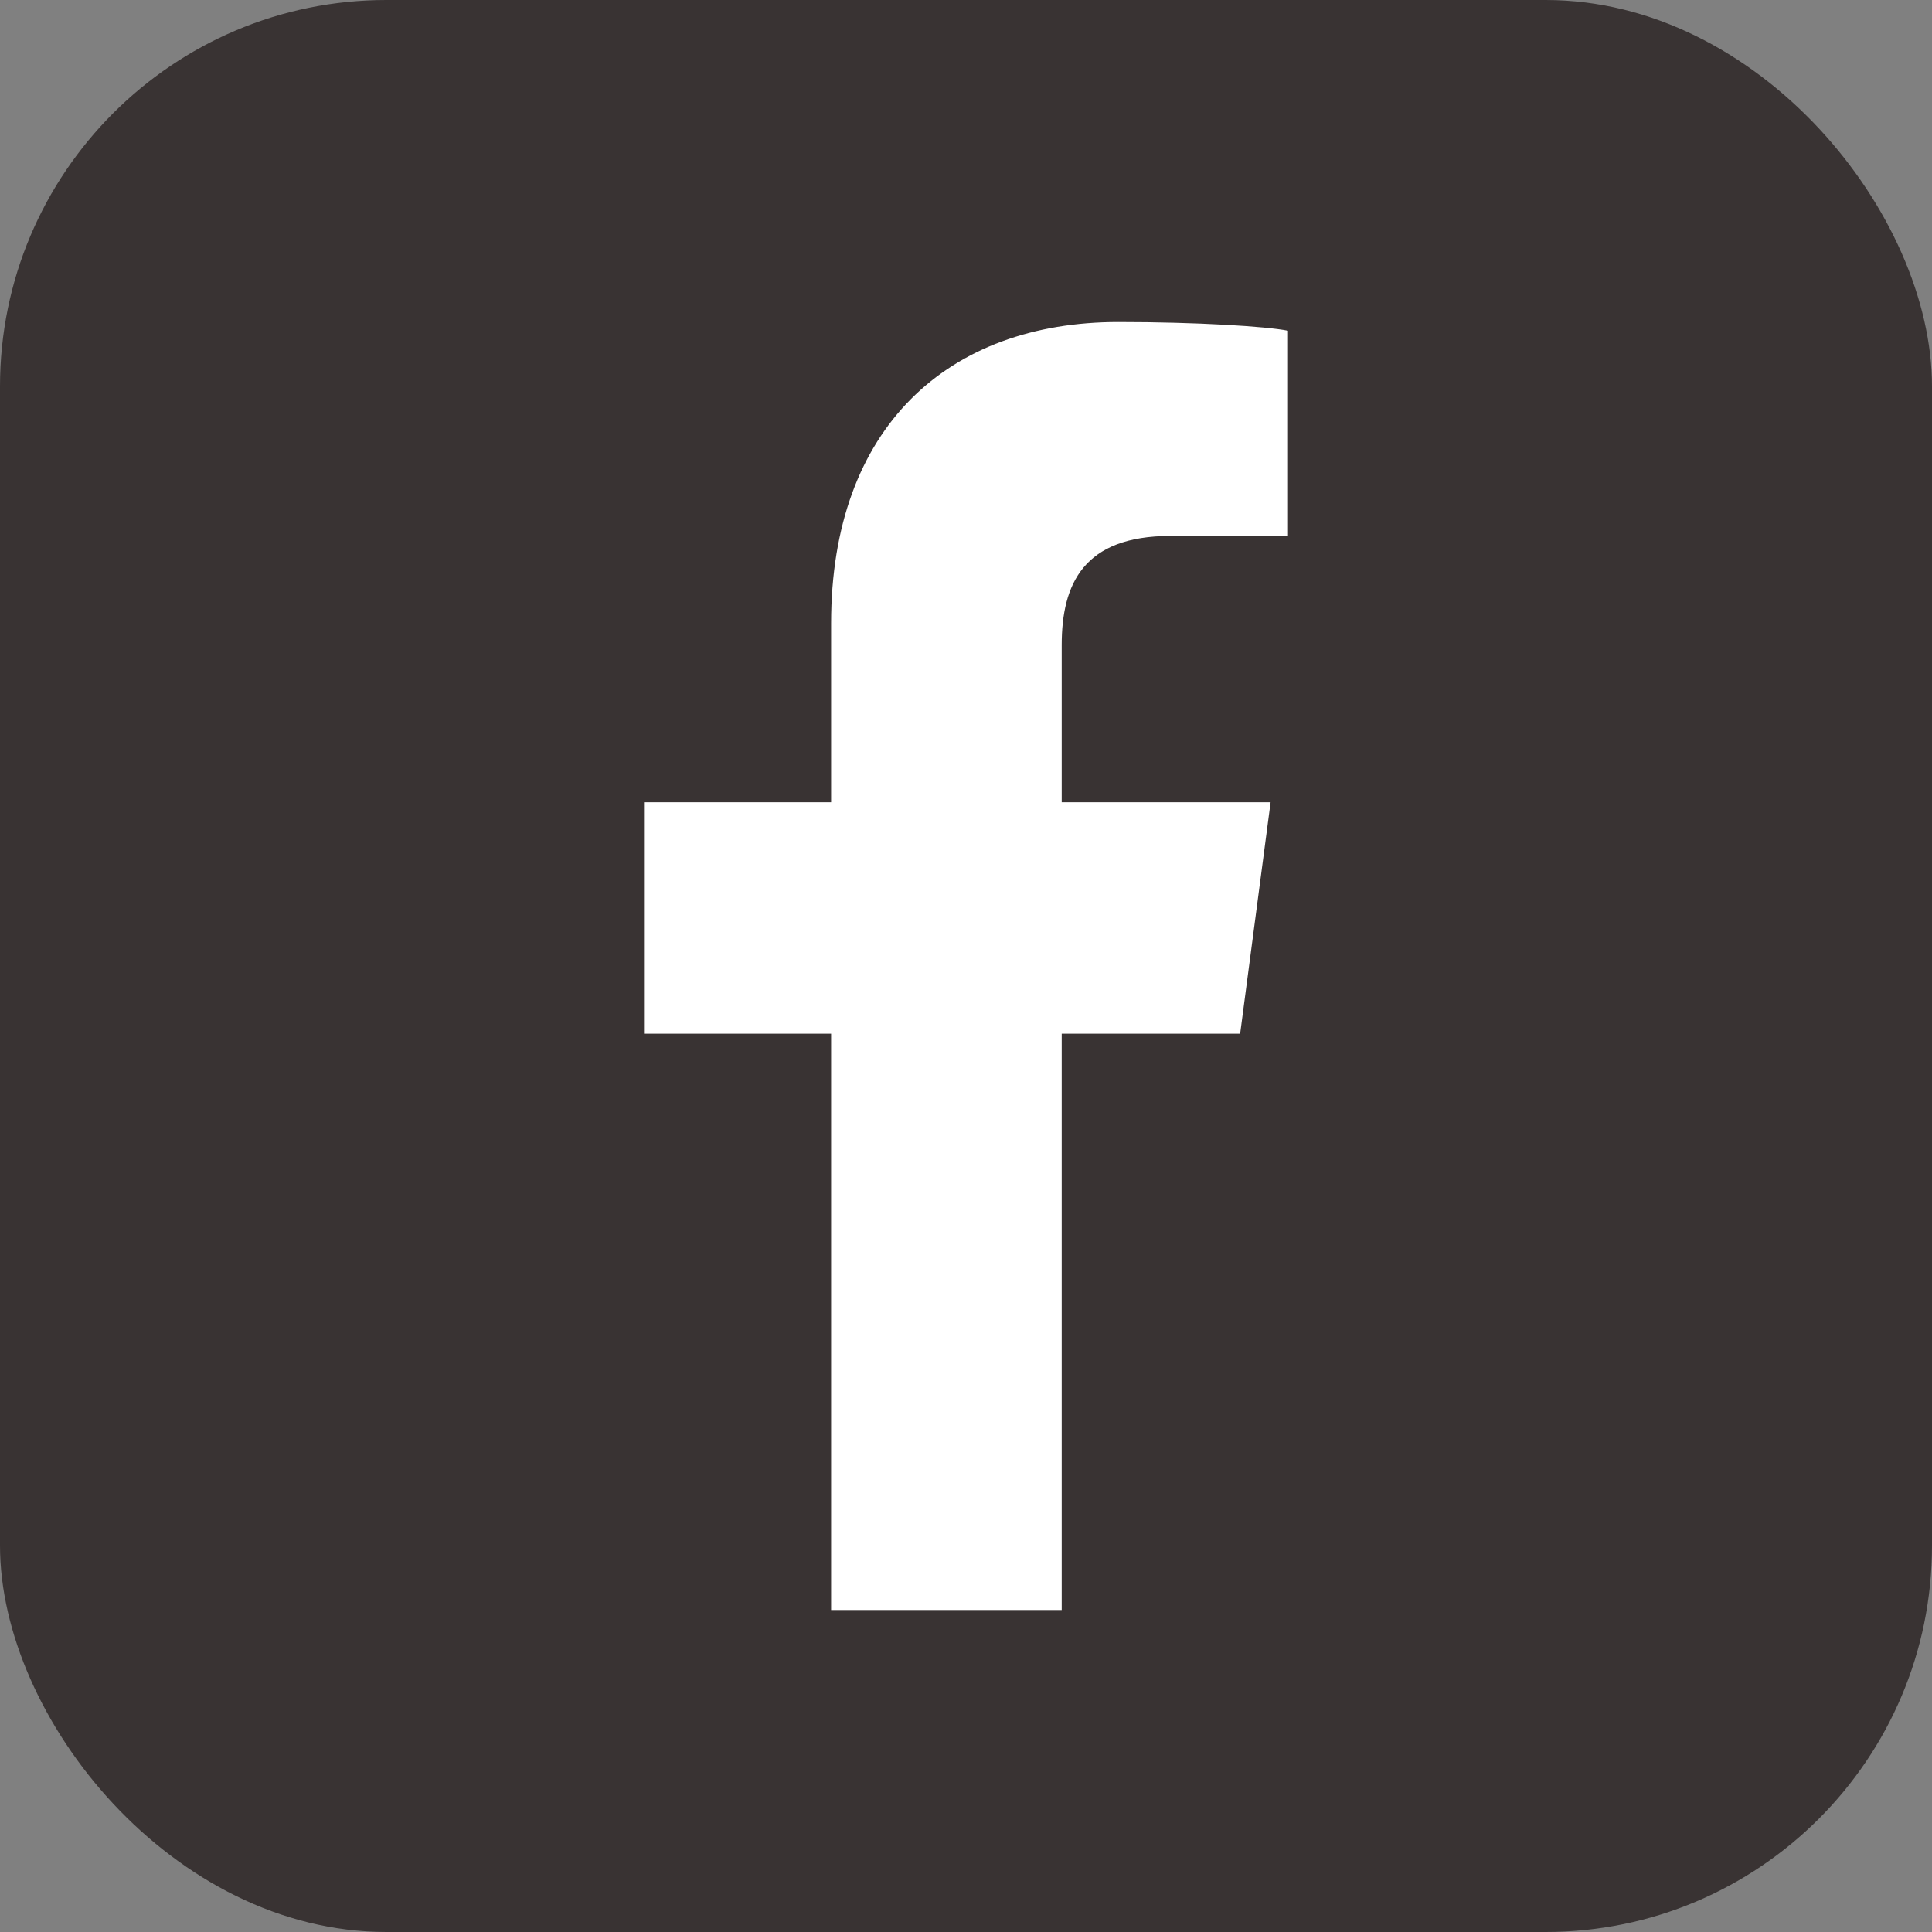 <svg width="50" height="50" viewBox="0 0 50 50" fill="none" xmlns="http://www.w3.org/2000/svg">
<rect x="0" y="0" width="50" height="50" fill="#808080" stroke="none"/>
<g clip-path="url(#clip0_5_468)">
<rect width="50" height="50" rx="10" fill="#393333"/>
<path d="M30.293 13.87H33.333V8.559C32.77 8.446 30.968 8.334 28.941 8.334C24.549 8.334 21.509 11.045 21.509 16.13V20.763H16.667V26.752H21.509V41.667H27.477V26.752H32.095L32.883 20.763H27.477V16.695C27.477 15.113 28.041 13.87 30.293 13.87Z" fill="white"/>
</g>
<defs>
<clipPath id="clip0_5_468">
<rect width="50" height="50" fill="white"/>
</clipPath>
</defs>
</svg>
